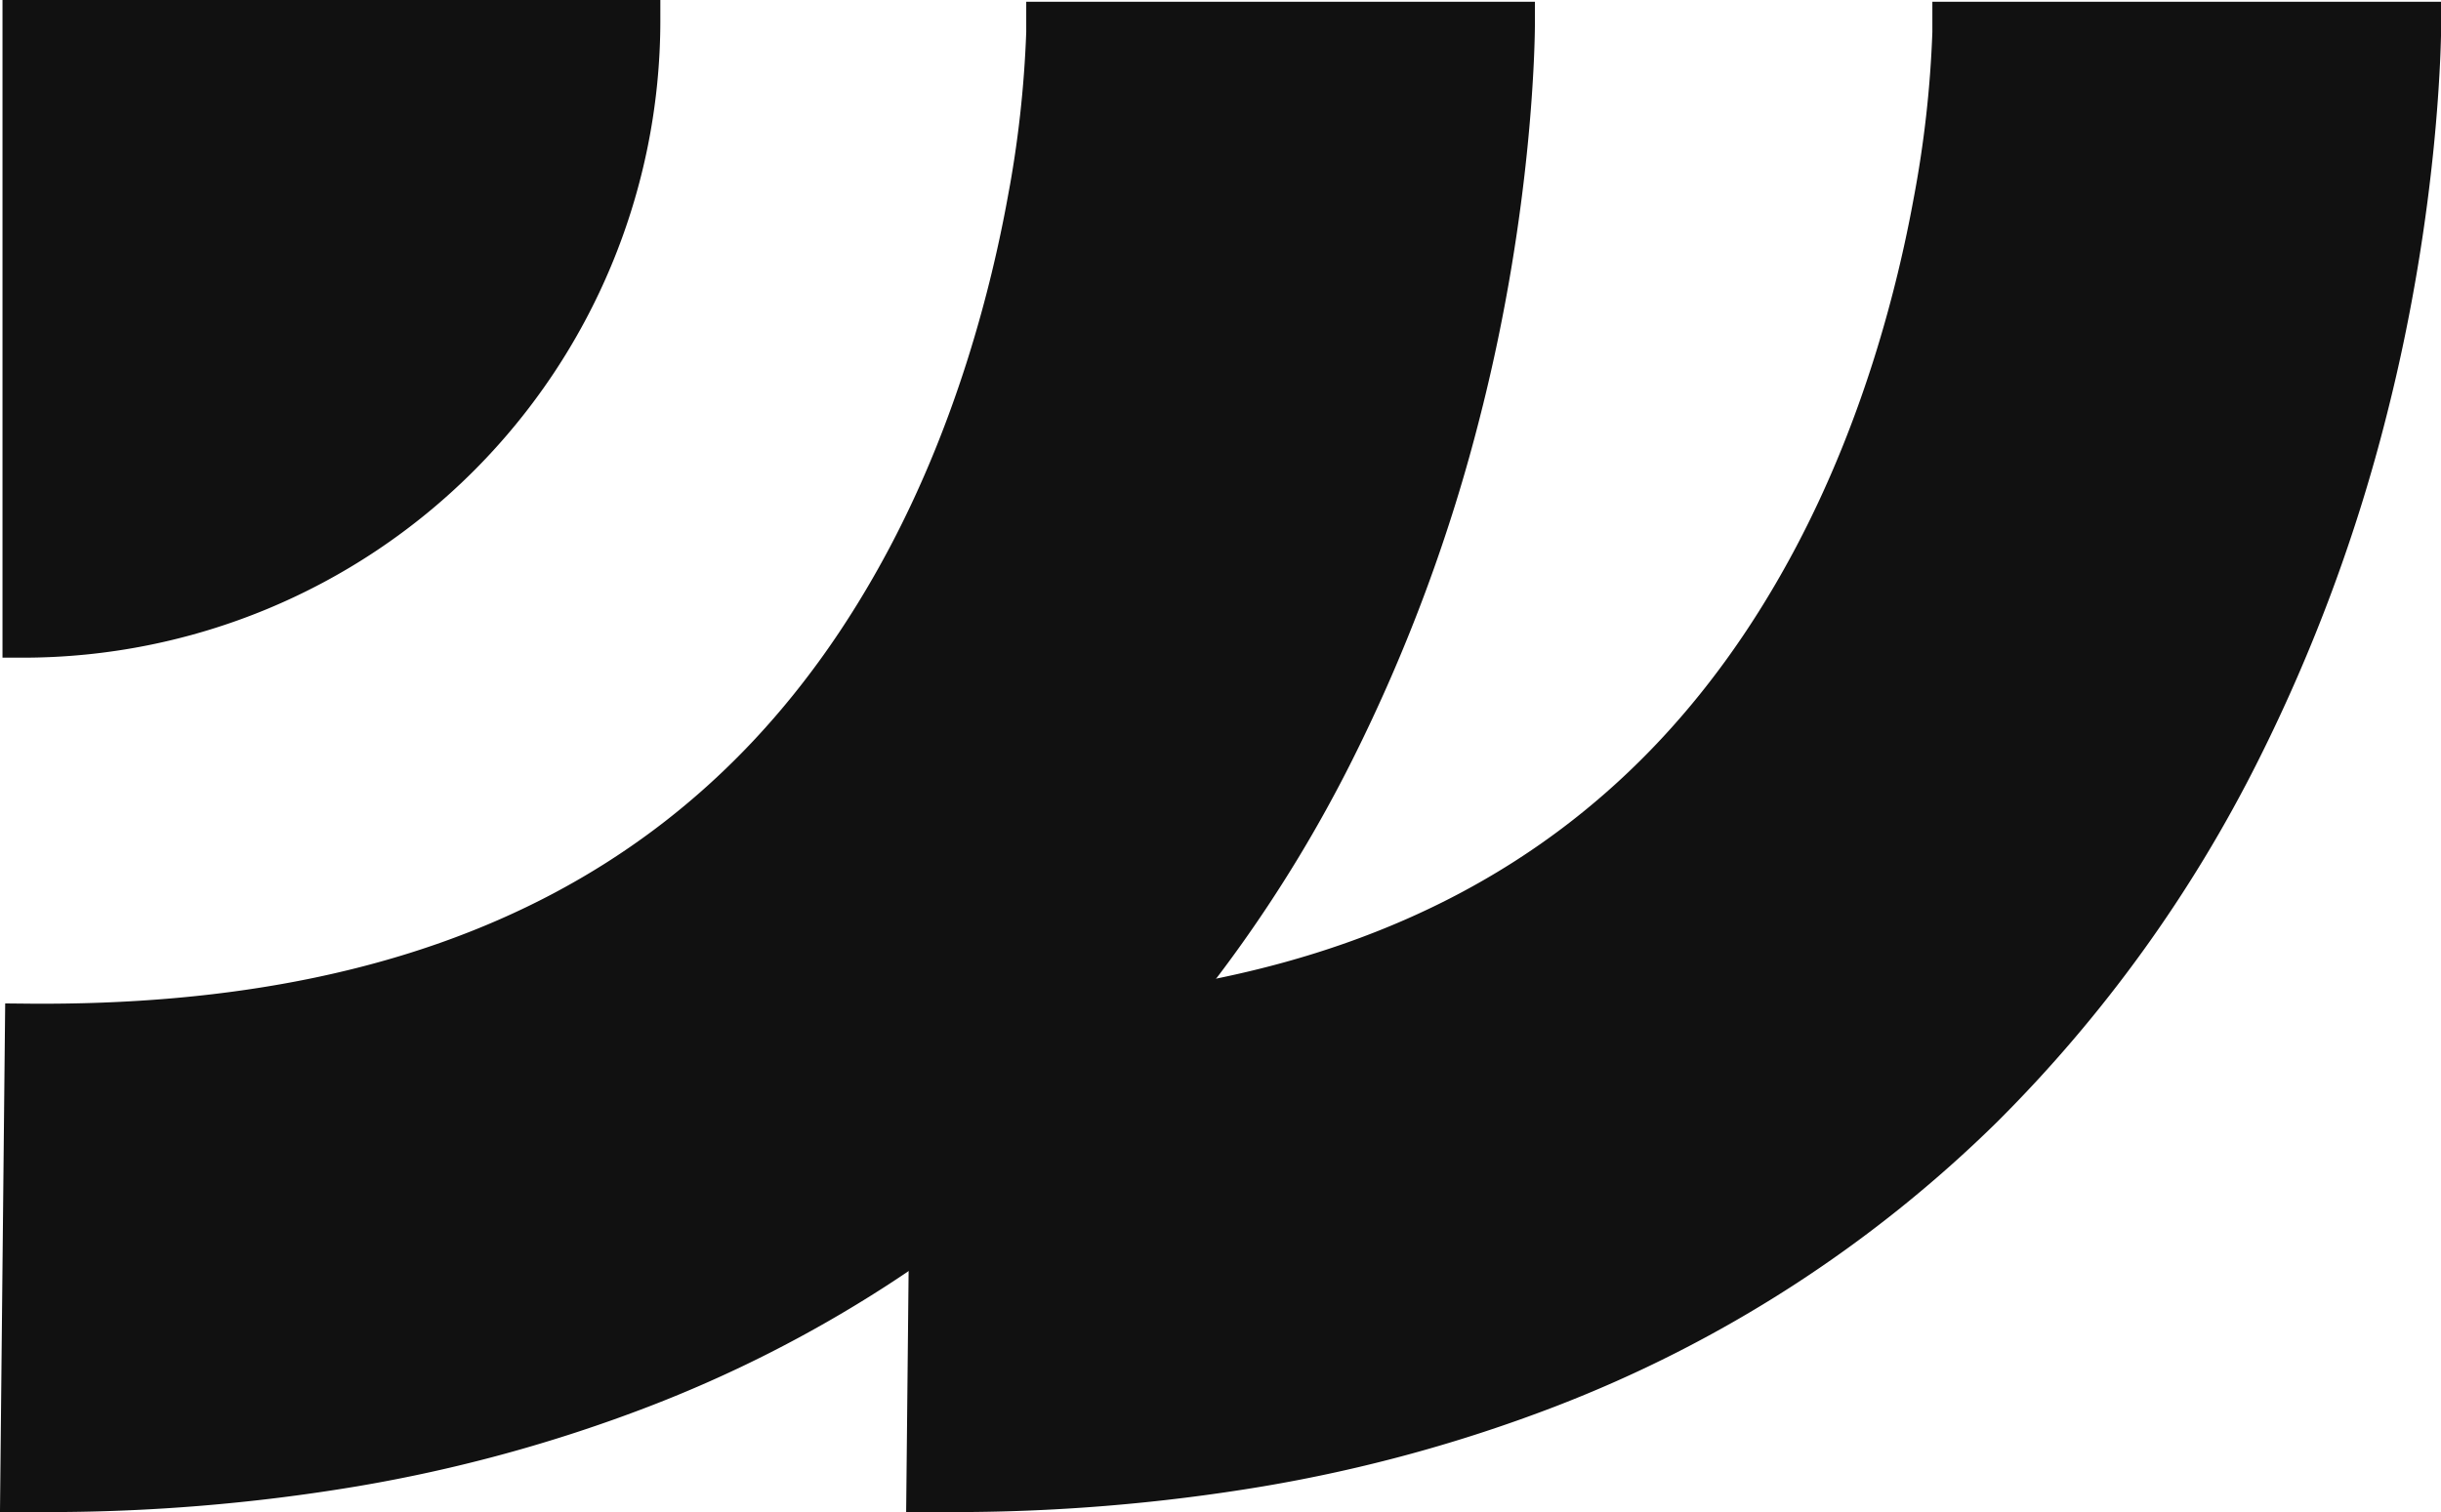 <svg xmlns="http://www.w3.org/2000/svg" id="Capa_1" data-name="Capa 1" viewBox="0 0 509.9 315.96"><defs><style>.cls-1{fill:#111;stroke:#111;stroke-miterlimit:10;stroke-width:8.5px;}</style></defs><path class="cls-1" d="M718,1029.19c-1.47,0-2.93,0-4.4,0l1-97.74c88.8.88,149.08-31,184.33-97.61,14.46-27.33,21.57-55.29,25-74a235.61,235.61,0,0,0,4-35.56v-2.17h97.76c0,3.53-.37,38.23-11.18,80.79a350.23,350.23,0,0,1-26.58,71.61,285.62,285.62,0,0,1-53.59,74.24,265.08,265.08,0,0,1-91.07,58.69,312.17,312.17,0,0,1-60.08,16.43A387.64,387.64,0,0,1,718,1029.19Z" transform="translate(-709.31 -717.49)"></path><path class="cls-1" d="M907.29,1029.19c-1.46,0-2.93,0-4.4,0l1-97.74c88.79.88,149.07-31,184.32-97.61,14.47-27.33,21.58-55.29,25-74a234.66,234.66,0,0,0,4-35.56v-2.17H1215c0,3.53-.38,38.23-11.18,80.79a349.67,349.67,0,0,1-26.59,71.61,285.36,285.36,0,0,1-53.58,74.24,265.17,265.17,0,0,1-91.07,58.69,312.27,312.27,0,0,1-60.09,16.43A387.55,387.55,0,0,1,907.29,1029.19Z" transform="translate(-709.31 -717.49)"></path><path class="cls-1" d="M714.08,850.66h0V721.74H843A128.92,128.92,0,0,1,714.08,850.66Z" transform="translate(-709.31 -717.49)"></path></svg>